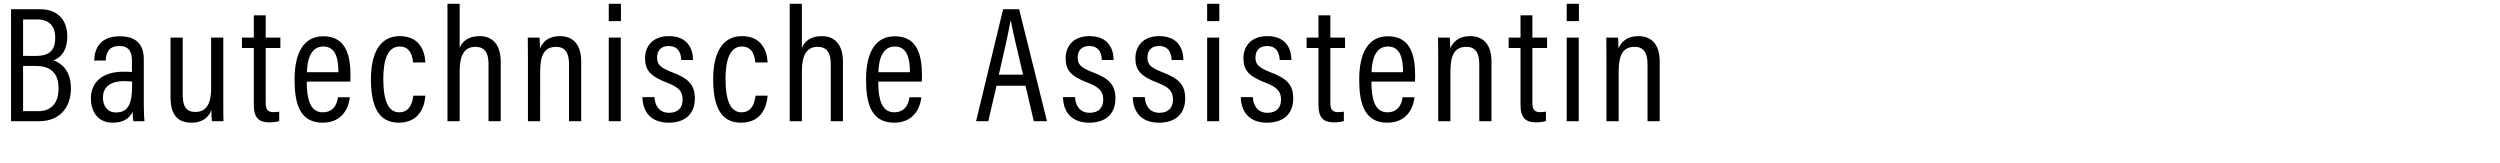 <svg width="322" height="21" viewBox="0 0 322 21" xmlns="http://www.w3.org/2000/svg"><path d="M1.423 15.61h3.653c2.485 0 4.057-1.635 4.057-4.226 0-2.23-1.147-3.228-2.251-3.61.85-.298 1.784-1.147 1.784-3.08 0-2.209-1.338-3.505-3.484-3.505H1.423zm1.55-8.41V2.506h1.87c1.508 0 2.272.892 2.272 2.337 0 1.55-.658 2.357-2.485 2.357zm0 1.296H4.61c1.954 0 2.93.955 2.93 2.888 0 1.89-.912 2.931-2.612 2.931H2.973zM18.522 7.667c0-1.996-1.02-2.994-3.1-2.994-2.528 0-3.25 1.571-3.293 3.122h1.487c.064-.722.17-1.87 1.763-1.87 1.444 0 1.614 1.084 1.614 1.912v1.445c-.318-.043-.616-.043-1.126-.043-2.824 0-4.162 1.487-4.162 3.44 0 1.509.743 3.123 2.824 3.123 1.338 0 2.146-.531 2.55-1.423 0 .425.042.998.105 1.232h1.423c-.042-.34-.085-1.232-.085-1.912zm-1.508 3.42c0 2.272-.51 3.398-2.081 3.398-1.147 0-1.678-.913-1.678-1.911 0-1.211.786-2.124 2.697-2.124.51 0 .807.02 1.062.063zM28.761 4.843H27.19v6.541c0 2.315-.85 3.037-2.04 3.037-1.231 0-1.613-.828-1.613-2.208v-7.37h-1.572v7.752c0 2.697 1.444 3.207 2.697 3.207 1.275 0 2.167-.552 2.57-1.635 0 .7.021 1.125.064 1.444h1.487c-.022-.51-.022-1.593-.022-2.952zM31.163 6.18h1.53v7.37c0 1.7.743 2.21 1.996 2.21.361 0 .913-.043 1.274-.17v-1.211c-.19.042-.51.064-.764.064-.807 0-.977-.468-.977-1.211V6.181h1.89V4.843h-1.89V1.975h-1.53v2.868h-1.529zM45.12 10.513c.02-.254.02-.616.02-.828 0-2.697-.658-5.012-3.504-5.012-2.528 0-3.696 2.145-3.696 5.543 0 2.697.446 5.586 3.61 5.586 3.187 0 3.484-2.974 3.505-3.27h-1.529c-.042.339-.255 1.932-1.954 1.932-1.699 0-2.06-1.848-2.06-3.95zm-5.587-1.21c.021-.744.128-3.314 2.103-3.314 1.55 0 1.954 1.445 1.954 3.314zM53.234 12.319c-.085.573-.276 2.145-1.826 2.145-1.445 0-2.04-1.614-2.04-4.29 0-2.485.574-4.185 2.125-4.185 1.529 0 1.678 1.636 1.699 2.06h1.593c-.022-.51-.17-3.398-3.292-3.398-2.74 0-3.717 2.507-3.717 5.544 0 3.122.764 5.607 3.568 5.607 3.165 0 3.398-2.91 3.44-3.483zM57.632.489V15.61h1.572V9.133c0-1.87.531-3.101 2.018-3.101 1.317 0 1.7.913 1.7 2.23v7.349h1.57V7.943c0-2.293-1.146-3.292-2.718-3.292-1.36 0-2.209.616-2.57 1.508V.49zM67.999 15.61h1.572V9.198c0-2.21.616-3.165 2.06-3.165 1.232 0 1.657.892 1.657 2.209v7.37h1.571V7.943c0-2.4-1.21-3.292-2.76-3.292-1.466 0-2.21.765-2.55 1.593 0-.722-.042-1.147-.063-1.401h-1.508c0 .488.021 1.125.021 3.334zM78.408 15.61h1.55V4.844h-1.55zM79.98 2.72V.489h-1.572v2.23zM82.743 12.51c.042 1.954 1.146 3.292 3.377 3.292 2.145 0 3.377-1.147 3.377-3.122 0-1.848-.914-2.613-2.995-3.398-1.487-.595-1.87-.999-1.87-1.87 0-.85.468-1.486 1.488-1.486 1.486 0 1.592 1.274 1.635 1.805h1.508c0-1.444-.701-3.08-3.101-3.08-2.188 0-3.08 1.402-3.08 2.846 0 1.508.638 2.316 2.868 3.165 1.423.552 1.975 1.062 1.975 2.166 0 .999-.552 1.7-1.742 1.7-1.232 0-1.826-.871-1.89-2.018zM97.314 12.319c-.085.573-.276 2.145-1.826 2.145-1.444 0-2.04-1.614-2.04-4.29 0-2.485.574-4.185 2.125-4.185 1.529 0 1.678 1.636 1.699 2.06h1.593c-.021-.51-.17-3.398-3.292-3.398-2.74 0-3.717 2.507-3.717 5.544 0 3.122.764 5.607 3.568 5.607 3.165 0 3.398-2.91 3.44-3.483zM101.713.489V15.61h1.571V9.133c0-1.87.531-3.101 2.018-3.101 1.317 0 1.7.913 1.7 2.23v7.349h1.57V7.943c0-2.293-1.146-3.292-2.718-3.292-1.359 0-2.209.616-2.57 1.508V.49zM118.727 10.513c.021-.254.021-.616.021-.828 0-2.697-.658-5.012-3.504-5.012-2.528 0-3.696 2.145-3.696 5.543 0 2.697.446 5.586 3.61 5.586 3.187 0 3.484-2.974 3.505-3.27h-1.529c-.042.339-.255 1.932-1.954 1.932-1.7 0-2.06-1.848-2.06-3.95zm-5.586-1.21c.021-.744.128-3.314 2.103-3.314 1.55 0 1.954 1.445 1.954 3.314zM132.09 11.044l1.062 4.567h1.699l-3.59-14.422h-2.06l-3.483 14.422h1.572l1.062-4.567zm-3.44-1.423c.721-3.1 1.295-5.692 1.507-6.945h.043c.19 1.147.743 3.398 1.571 6.945zM136.913 12.51c.042 1.954 1.147 3.292 3.377 3.292 2.145 0 3.377-1.147 3.377-3.122 0-1.848-.913-2.613-2.995-3.398-1.486-.595-1.869-.999-1.869-1.87 0-.85.468-1.486 1.487-1.486 1.487 0 1.593 1.274 1.635 1.805h1.508c0-1.444-.7-3.08-3.1-3.08-2.188 0-3.08 1.402-3.08 2.846 0 1.508.637 2.316 2.867 3.165 1.423.552 1.975 1.062 1.975 2.166 0 .999-.552 1.7-1.741 1.7-1.232 0-1.827-.871-1.89-2.018zM145.899 12.51c.042 1.954 1.147 3.292 3.377 3.292 2.145 0 3.377-1.147 3.377-3.122 0-1.848-.913-2.613-2.995-3.398-1.486-.595-1.869-.999-1.869-1.87 0-.85.467-1.486 1.487-1.486 1.487 0 1.593 1.274 1.635 1.805h1.508c0-1.444-.7-3.08-3.1-3.08-2.188 0-3.08 1.402-3.08 2.846 0 1.508.637 2.316 2.867 3.165 1.423.552 1.975 1.062 1.975 2.166 0 .999-.552 1.7-1.741 1.7-1.232 0-1.827-.871-1.89-2.018zM155.48 15.61h1.55V4.844h-1.55zM157.05 2.72V.489h-1.571v2.23zM159.814 12.51c.043 1.954 1.147 3.292 3.377 3.292 2.145 0 3.377-1.147 3.377-3.122 0-1.848-.913-2.613-2.995-3.398-1.486-.595-1.869-.999-1.869-1.87 0-.85.468-1.486 1.487-1.486 1.487 0 1.593 1.274 1.636 1.805h1.508c0-1.444-.701-3.08-3.101-3.08-2.188 0-3.08 1.402-3.08 2.846 0 1.508.637 2.316 2.867 3.165 1.423.552 1.976 1.062 1.976 2.166 0 .999-.553 1.7-1.742 1.7-1.232 0-1.827-.871-1.89-2.018zM168.29 6.18h1.53v7.37c0 1.7.743 2.21 1.996 2.21.361 0 .913-.043 1.274-.17v-1.211c-.19.042-.51.064-.764.064-.807 0-.977-.468-.977-1.211V6.181h1.89V4.843h-1.89V1.975h-1.53v2.868h-1.529zM182.246 10.513c.021-.254.021-.616.021-.828 0-2.697-.658-5.012-3.504-5.012-2.527 0-3.696 2.145-3.696 5.543 0 2.697.446 5.586 3.611 5.586 3.186 0 3.483-2.974 3.505-3.27h-1.53c-.042.339-.255 1.932-1.954 1.932-1.699 0-2.06-1.848-2.06-3.95zm-5.586-1.21c.022-.744.128-3.314 2.103-3.314 1.55 0 1.954 1.445 1.954 3.314zM185.243 15.61h1.571V9.198c0-2.21.616-3.165 2.06-3.165 1.233 0 1.657.892 1.657 2.209v7.37h1.572V7.943c0-2.4-1.21-3.292-2.761-3.292-1.466 0-2.209.765-2.549 1.593 0-.722-.042-1.147-.064-1.401h-1.508c0 .488.022 1.125.022 3.334zM194.314 6.18h1.529v7.37c0 1.7.743 2.21 1.996 2.21.361 0 .914-.043 1.275-.17v-1.211c-.191.042-.51.064-.765.064-.807 0-.977-.468-.977-1.211V6.181h1.89V4.843h-1.89V1.975h-1.53v2.868h-1.528zM201.792 15.61h1.55V4.844h-1.55zm1.571-12.891V.489h-1.571v2.23zM206.912 15.61h1.572V9.198c0-2.21.616-3.165 2.06-3.165 1.232 0 1.657.892 1.657 2.209v7.37h1.571V7.943c0-2.4-1.21-3.292-2.76-3.292-1.466 0-2.21.765-2.55 1.593 0-.722-.042-1.147-.063-1.401h-1.508c0 .488.021 1.125.021 3.334z"/></svg>
